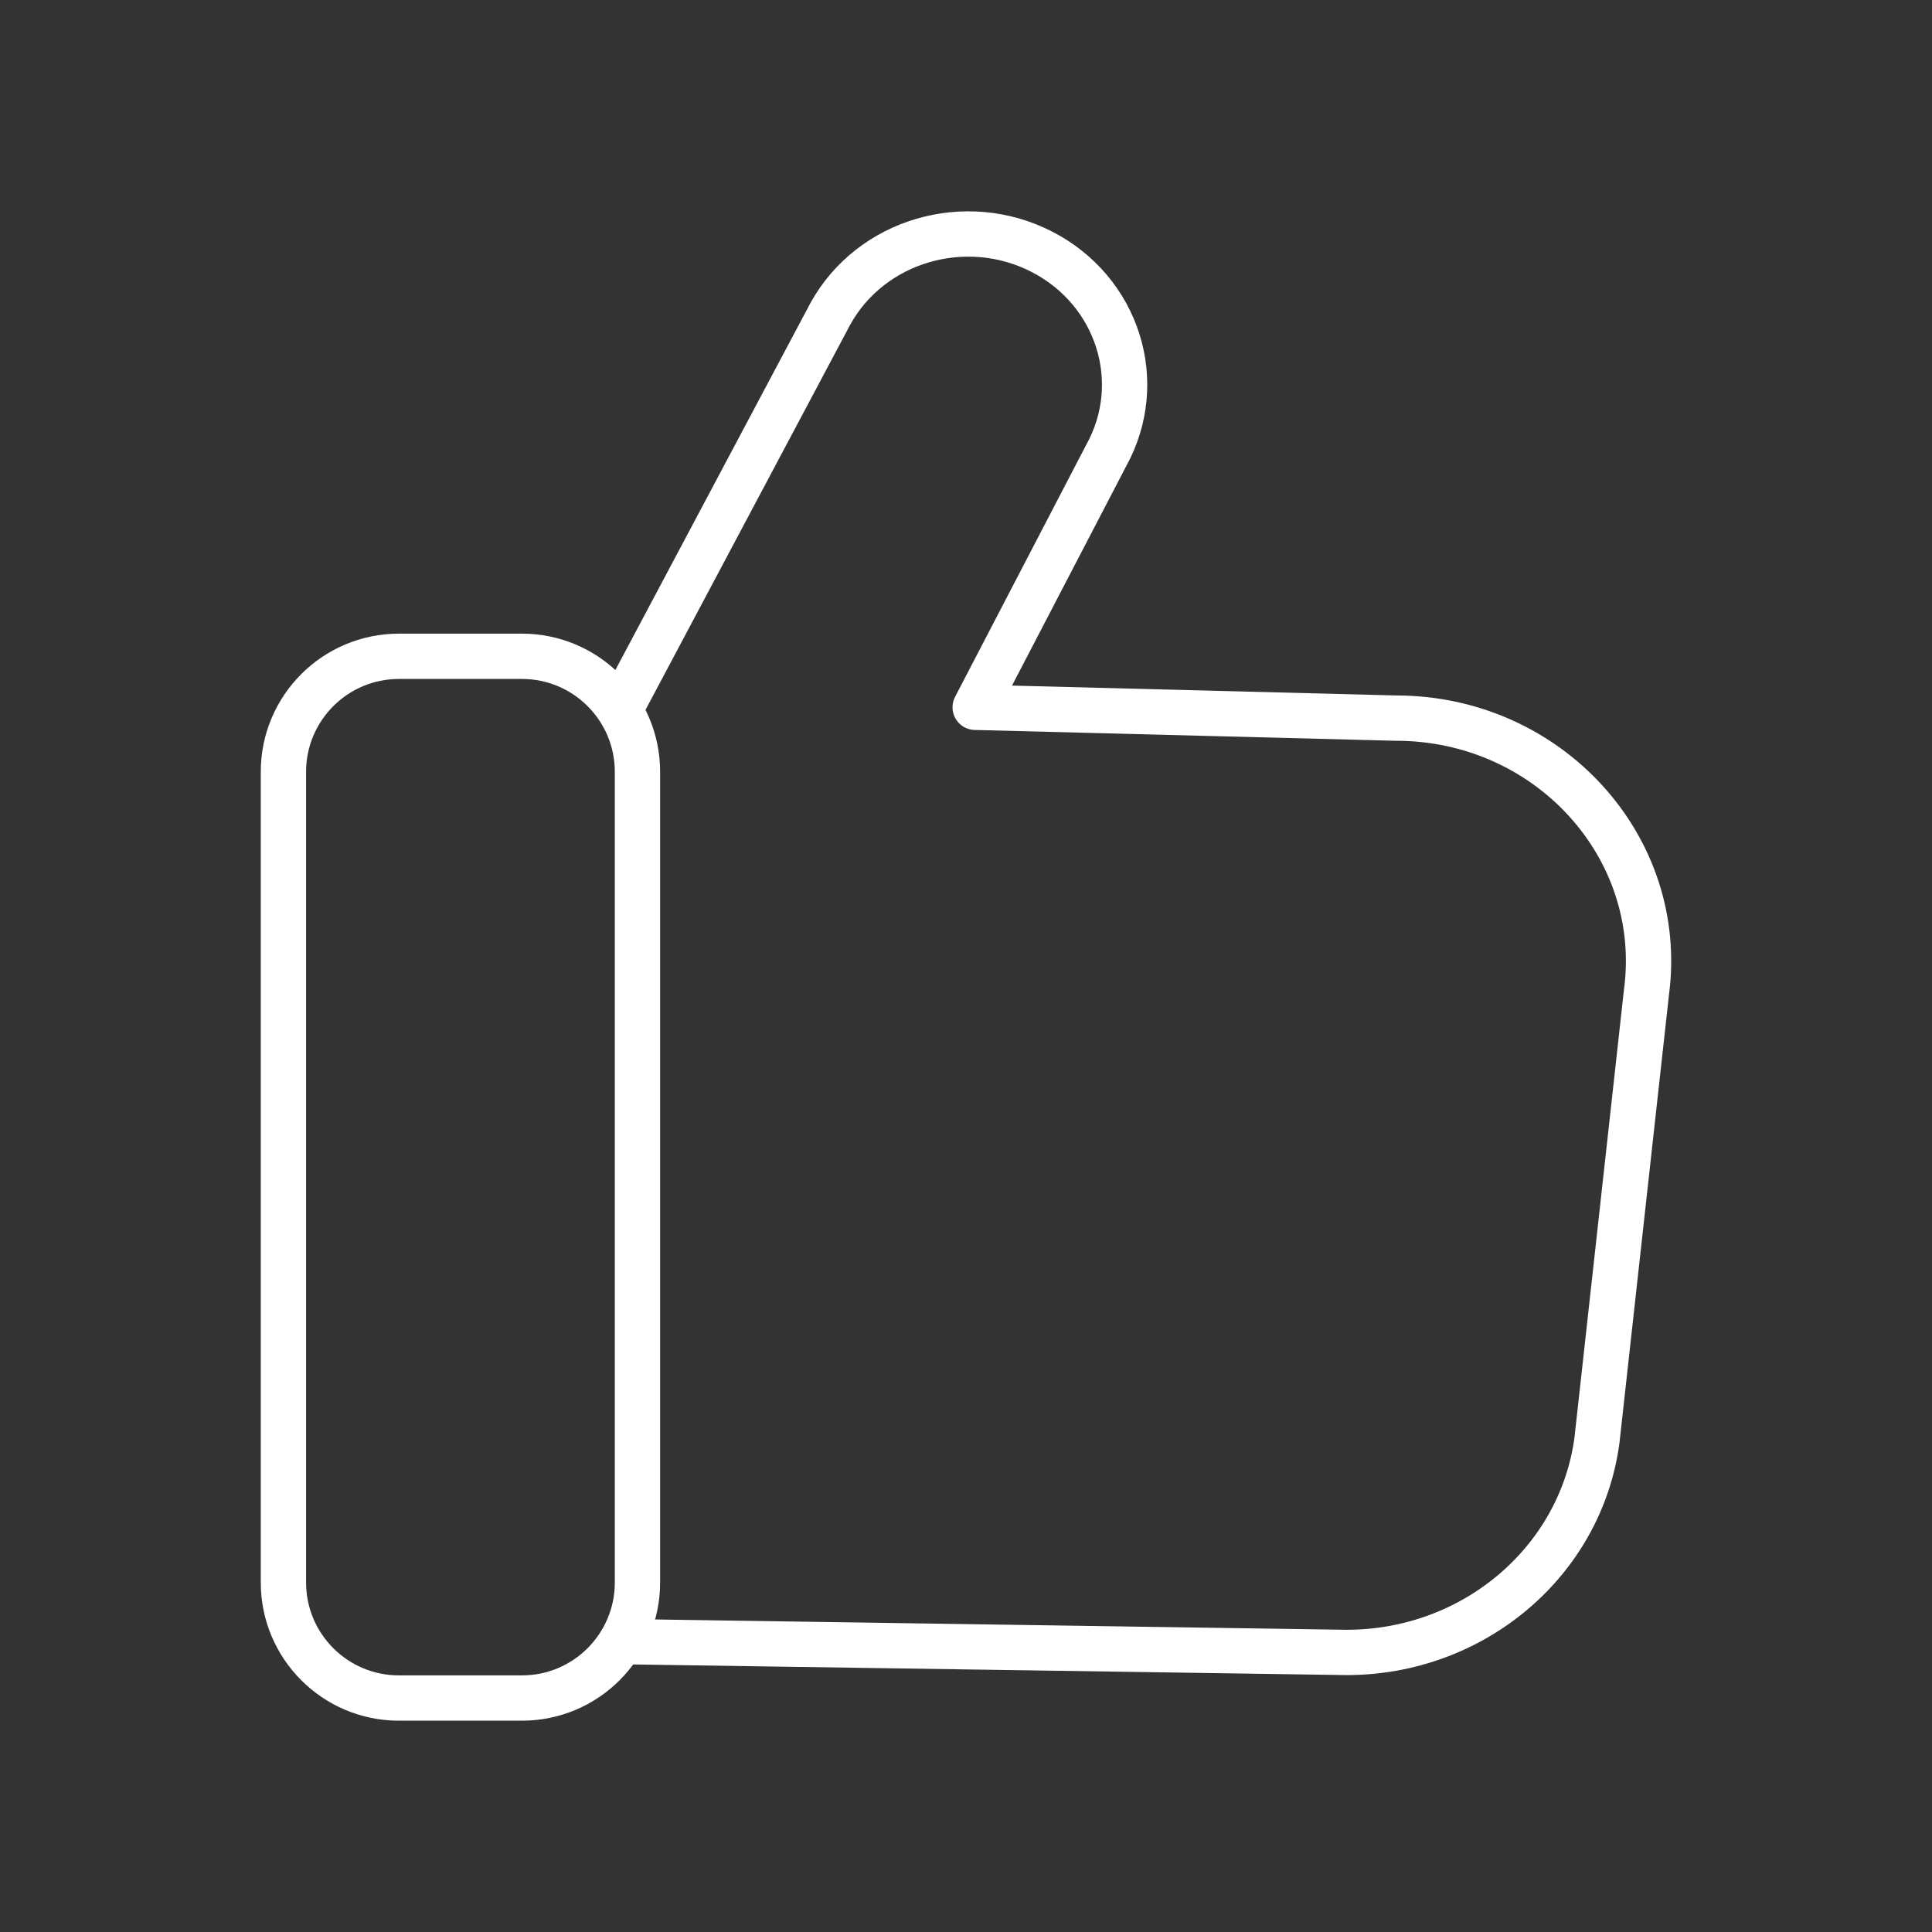<svg width="200" height="200" viewBox="0 0 200 200" fill="none" xmlns="http://www.w3.org/2000/svg">
<rect x="0" y="0" width="200" height="200" fill="#333333" stroke="none"/>
<path d="M64.34 73.16L85.95 32.5C90.14 24.89 99.94 22.01 107.83 26.05C115.72 30.09 118.72 39.54 114.52 47.14L100.95 73.22L144.52 74.34C160.27 74.34 172.45 87.67 170.44 102.73L165.32 149.07C163.65 161.64 152.55 171.06 139.4 171.06L64.34 169.94" stroke="white" stroke-width="4.69" stroke-linecap="round" stroke-linejoin="round"/>
<path d="M54.03 67.94H41.3C34.694 67.94 29.34 73.295 29.34 79.9V163.82C29.34 170.425 34.694 175.78 41.3 175.78H54.03C60.635 175.78 65.99 170.425 65.99 163.82V79.9C65.99 73.295 60.635 67.94 54.03 67.94Z" stroke="white" stroke-width="4.69" stroke-linecap="round" stroke-linejoin="round"/>
</svg>
